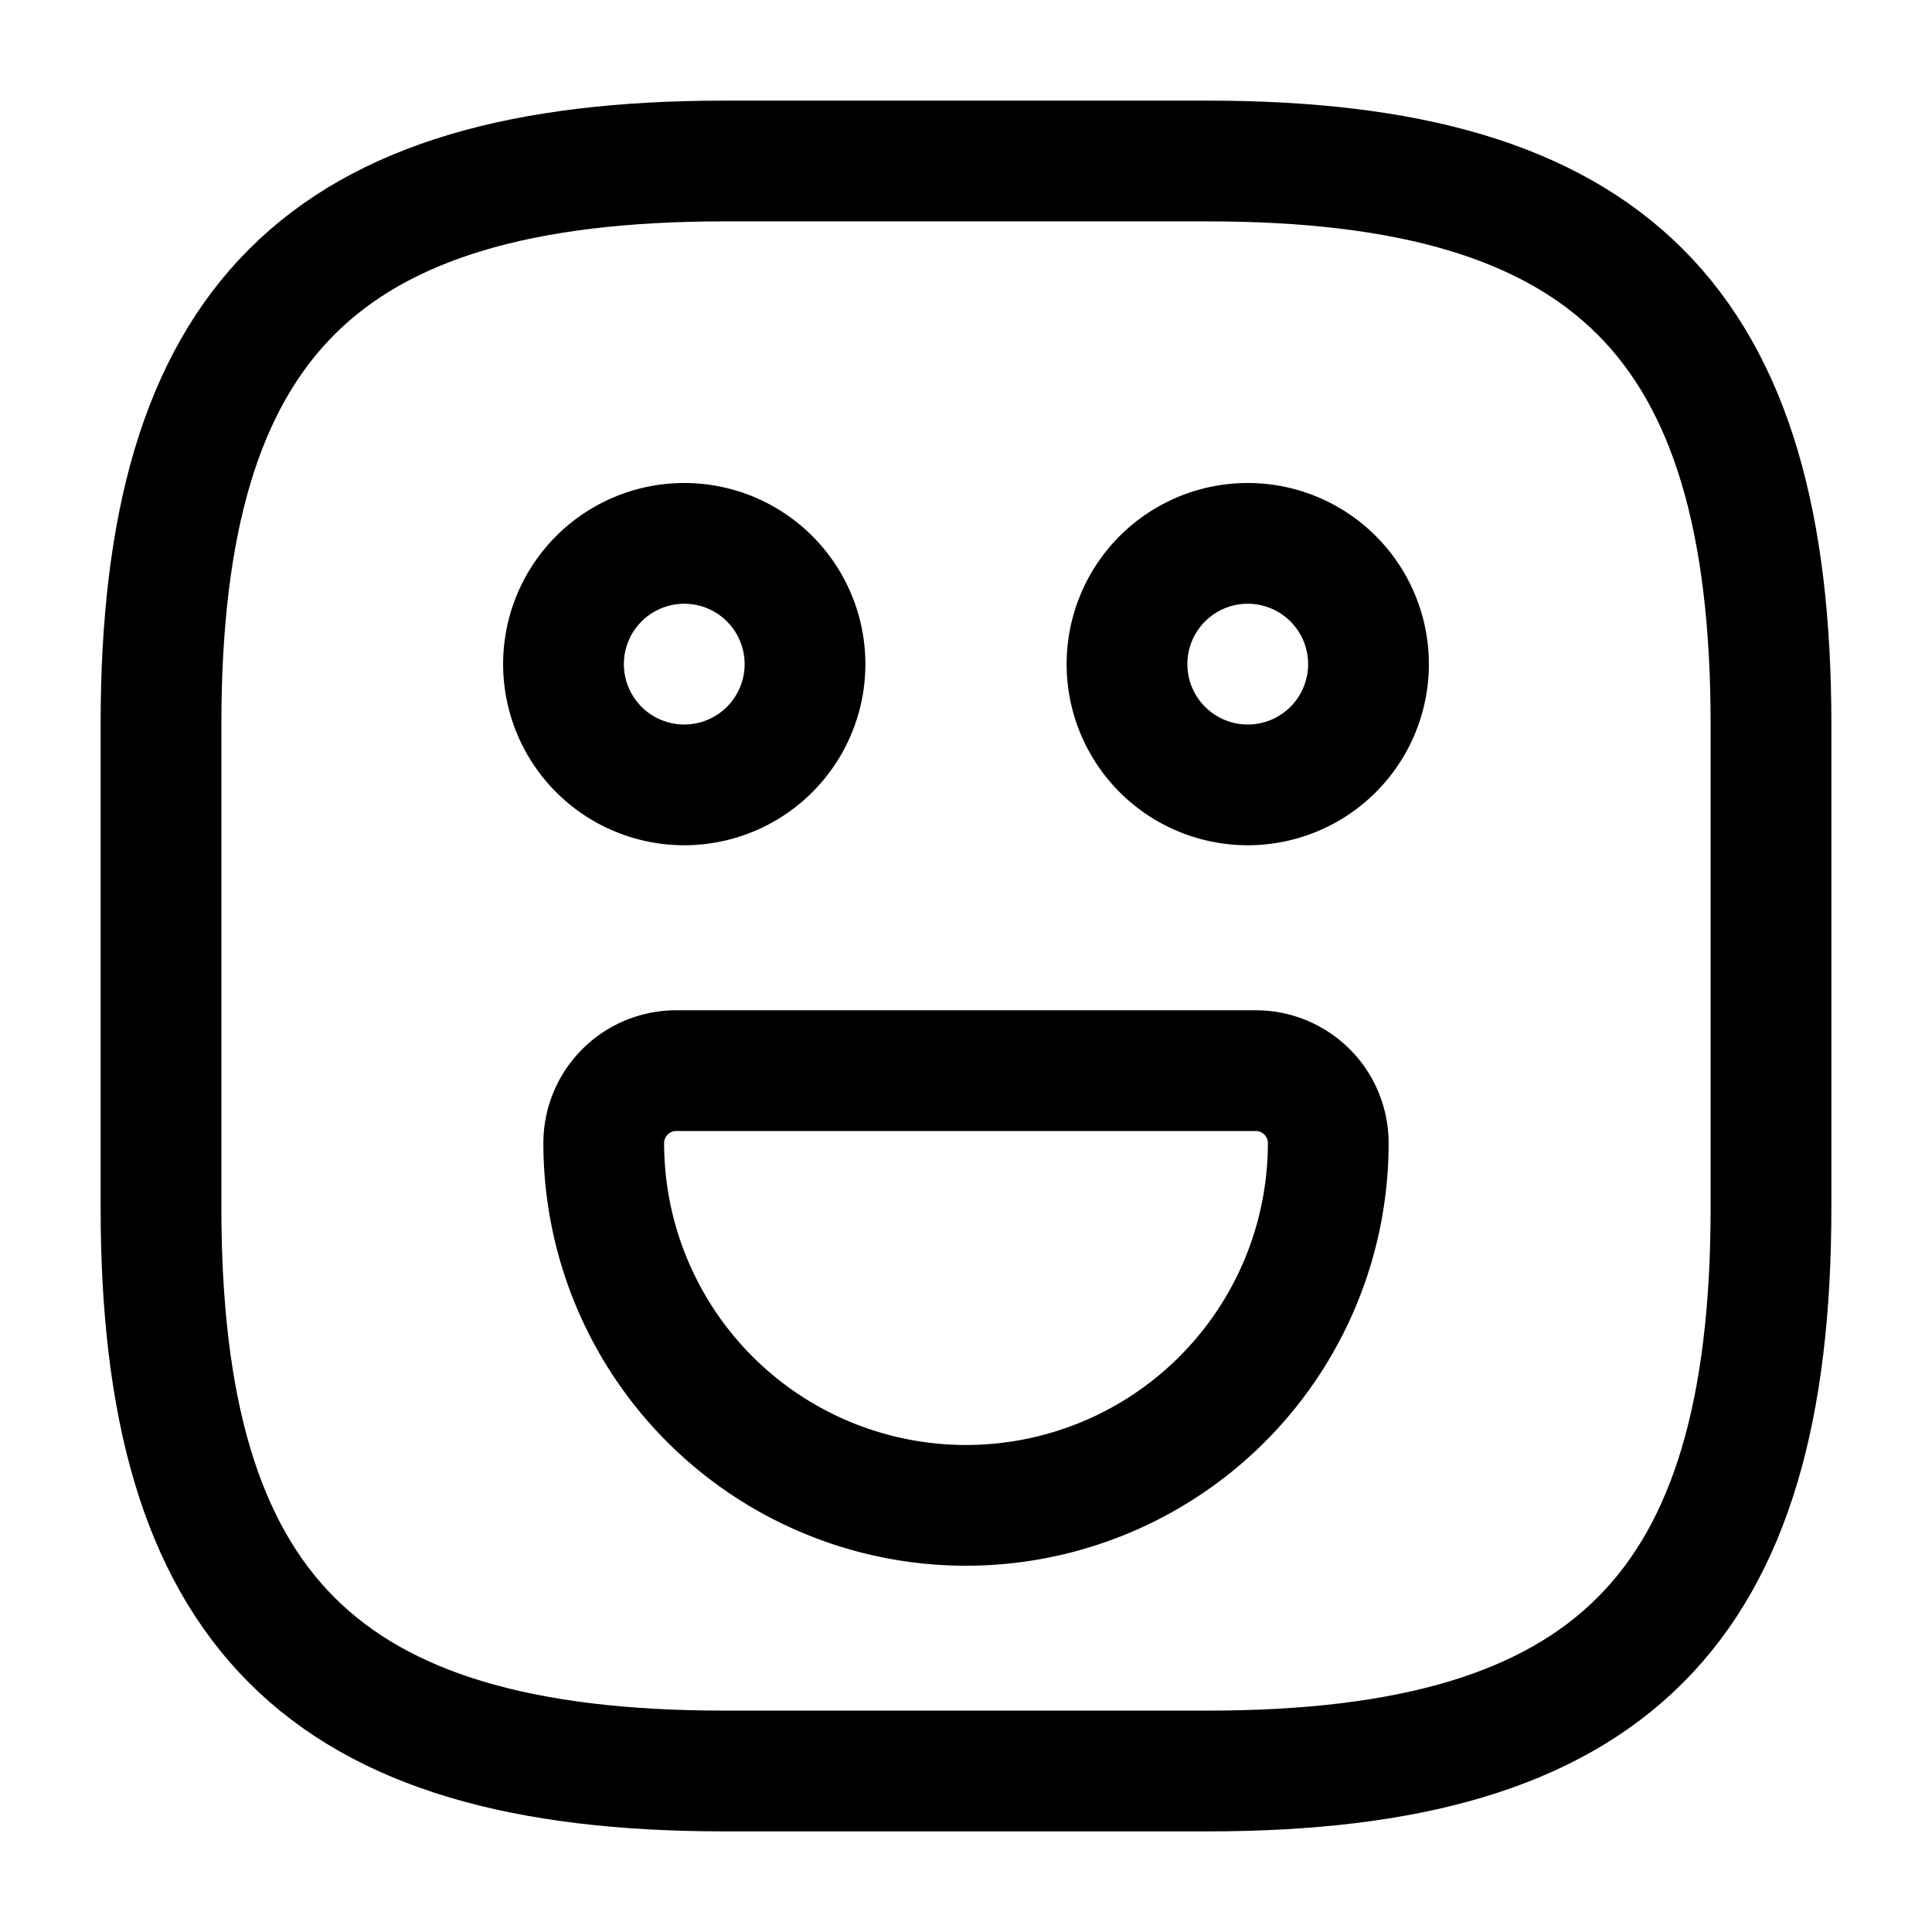 <svg xmlns="http://www.w3.org/2000/svg" xmlns:xlink="http://www.w3.org/1999/xlink" width="24" height="24" viewBox="0 0 24 24">
  <defs>
    <clipPath id="clip-path">
      <rect id="Rectangle_655" data-name="Rectangle 655" width="24" height="24" transform="translate(36 250)" opacity="0"/>
    </clipPath>
    <clipPath id="clip-path-2">
      <rect id="Rectangle_2153" data-name="Rectangle 2153" width="24" height="24" transform="translate(854 353)" opacity="0.004"/>
    </clipPath>
  </defs>
  <g id="Group_7611" data-name="Group 7611" transform="translate(-36 -250)">
    <g id="Mask_Group_24" data-name="Mask Group 24" clip-path="url(#clip-path)">
      <g id="Group_6199" data-name="Group 6199" transform="translate(-818 -103)">
        <g id="Mask_Group_29" data-name="Mask Group 29" clip-path="url(#clip-path-2)">
          <g id="pencil" transform="translate(854 353)">
            <path id="Path_3854" data-name="Path 3854" d="M0,0H24V24H0Z" fill="none"/>
            <g id="emoji-happy">
              <path id="Path_4174" data-name="Path 4174" d="M9,22h6c5,0,7-2,7-7V9c0-5-2-7-7-7H9C4,2,2,4,2,9v6C2,20,4,22,9,22Z" fill="none" stroke="#000" stroke-linecap="round" stroke-linejoin="round" stroke-width="1.5"/>
              <path id="Path_4175" data-name="Path 4175" d="M15.5,9.75A1.5,1.5,0,1,0,14,8.25,1.5,1.5,0,0,0,15.5,9.75Z" fill="none" stroke="#000" stroke-linecap="round" stroke-linejoin="round" stroke-width="1.5"/>
              <path id="Path_4176" data-name="Path 4176" d="M8.5,9.75A1.5,1.5,0,1,0,7,8.25,1.5,1.5,0,0,0,8.5,9.75Z" fill="none" stroke="#000" stroke-linecap="round" stroke-linejoin="round" stroke-width="1.5"/>
              <path id="Path_4177" data-name="Path 4177" d="M8.4,13.3h7.2a.9.9,0,0,1,.9.9,4.5,4.5,0,1,1-9,0A.9.9,0,0,1,8.4,13.3Z" fill="none" stroke="#000" stroke-linecap="round" stroke-linejoin="round" stroke-width="1.5"/>
            </g>
          </g>
        </g>
      </g>
    </g>
  </g>
</svg>
